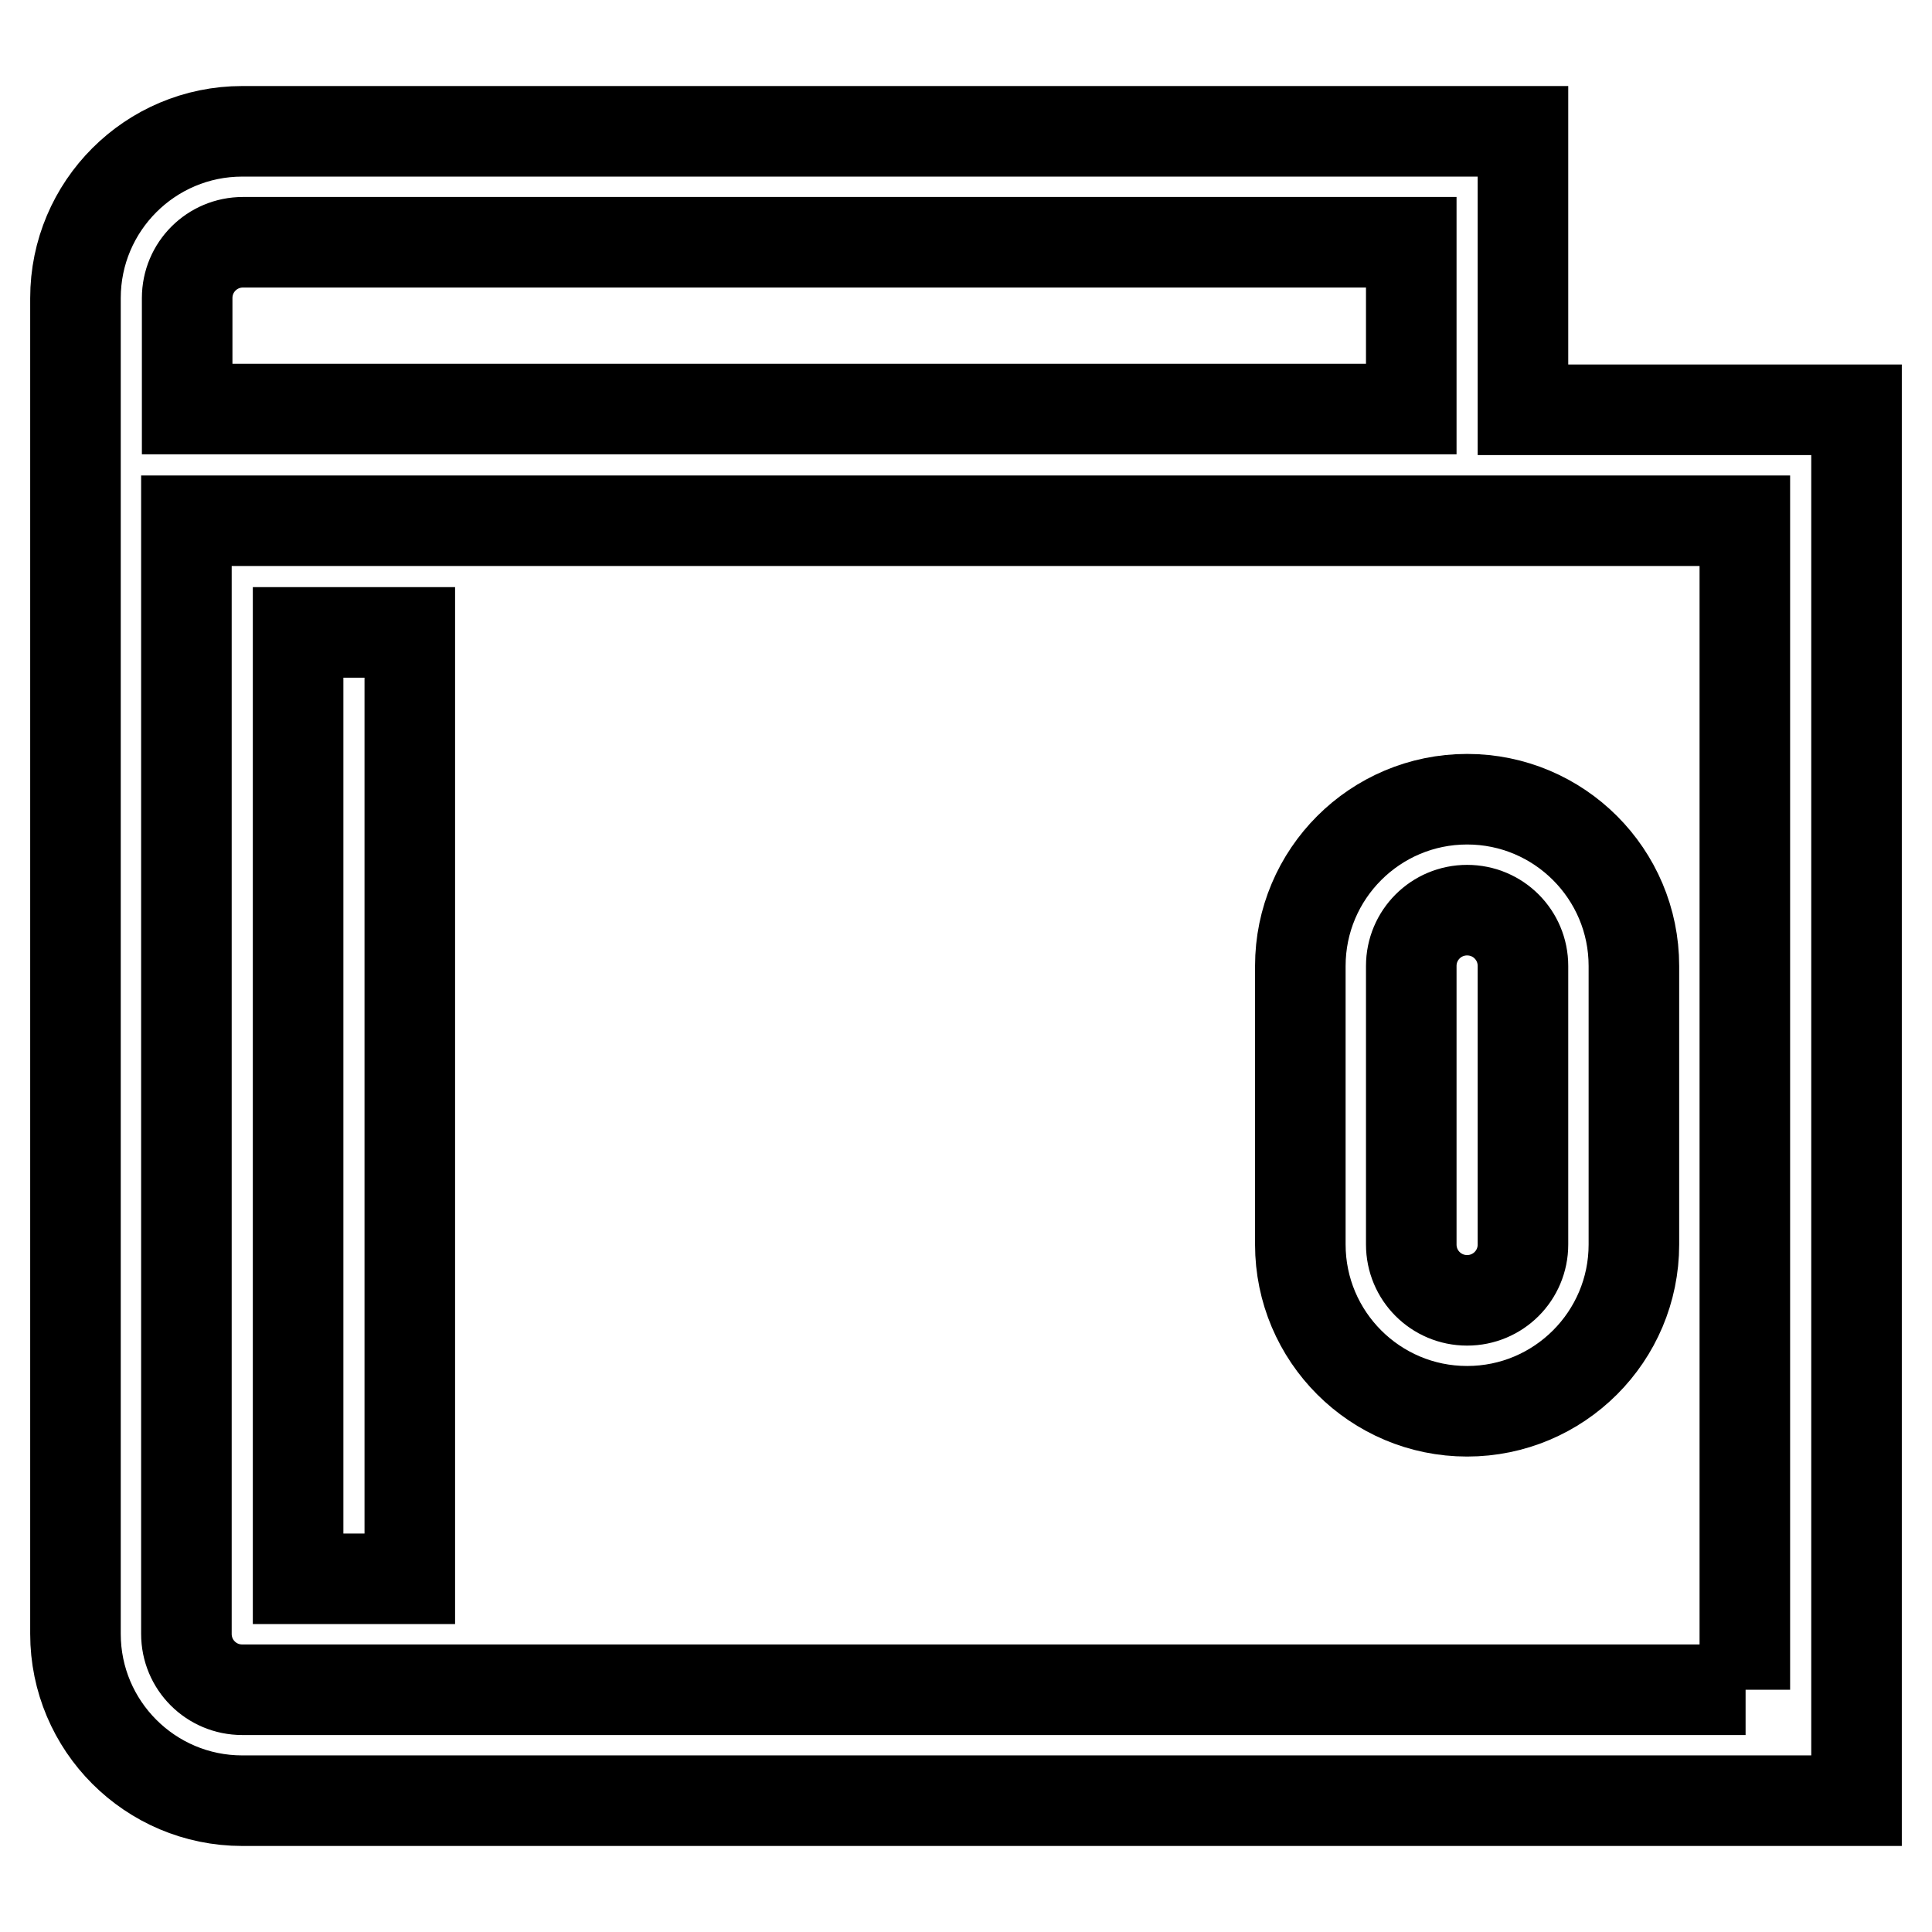 <?xml version="1.0" encoding="utf-8"?>
<!-- Svg Vector Icons : http://www.onlinewebfonts.com/icon -->
<!DOCTYPE svg PUBLIC "-//W3C//DTD SVG 1.1//EN" "http://www.w3.org/Graphics/SVG/1.1/DTD/svg11.dtd">
<svg version="1.1" xmlns="http://www.w3.org/2000/svg" xmlns:xlink="http://www.w3.org/1999/xlink" x="0px" y="0px" viewBox="0 0 256 256" enable-background="new 0 0 256 256" xml:space="preserve">
<g> <path stroke-width="12" fill-opacity="0" stroke="#000000"  d="M194.4,187c12.2,0,22.1-9.9,22.1-22.1V128c0-12.2-9.9-22.1-22.1-22.1s-22.1,9.9-22.1,22.1v36.9 C172.3,177.1,182.2,187,194.4,187z M187,128c0-4.1,3.3-7.4,7.4-7.4c4.1,0,7.4,3.3,7.4,7.4v36.9c0,4.1-3.3,7.4-7.4,7.4 c-4.1,0-7.4-3.3-7.4-7.4V128z M39.5,83.8h14.8v125.4H39.5V83.8z M201.8,54.3V17.4H32.1C19.9,17.4,10,27.3,10,39.5v177 c0,12.2,9.9,22.1,22.1,22.1H246V54.3H201.8L201.8,54.3z M24.8,39.5c0-4.1,3.3-7.4,7.4-7.4H187v22.1H24.8V39.5z M231.3,223.9H32.1 c-4.1,0-7.4-3.3-7.4-7.4V69h206.5V223.9z"/></g>
</svg>